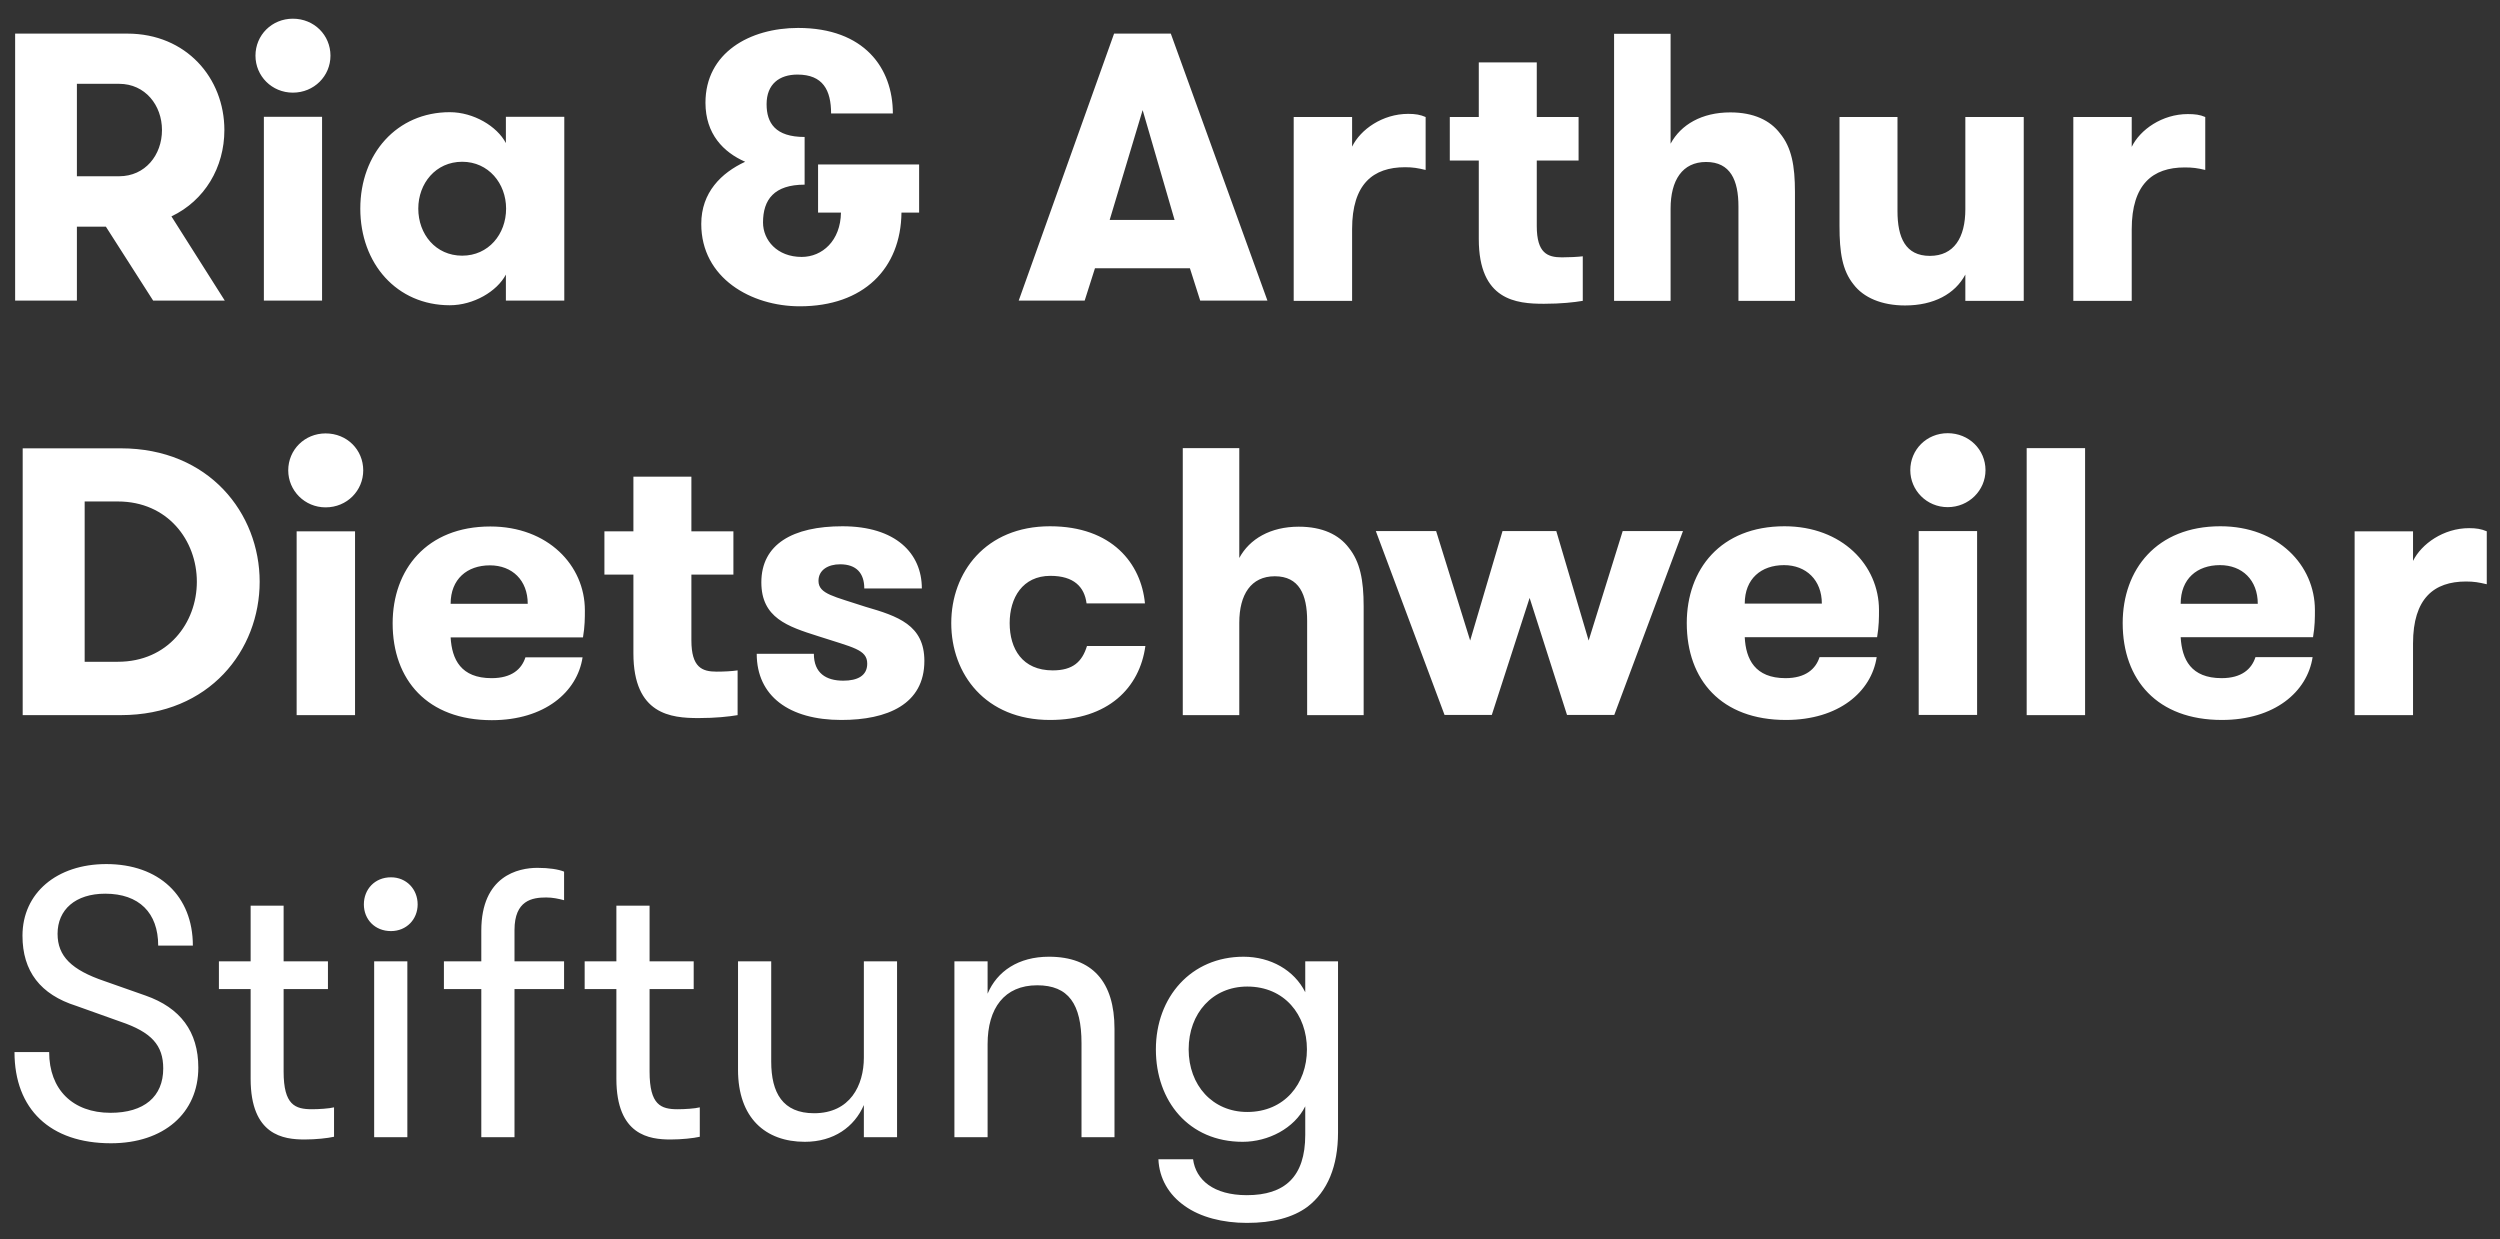 <svg version="1.2" xmlns="http://www.w3.org/2000/svg" viewBox="0 0 1190 590" width="1190" height="590">
	<rect x="0" y="0" width="1190" height="590" fill="#333333" stroke="none"/>
	<title>Logo_RAD-ai</title>
	<g id="Ebene 1">
		<g id="&lt;Group&gt;">
			<path id="&lt;Compound Path&gt;" fill-rule="evenodd" fill="#fff" d="m636.9 457.6v81.5c0 16-5 28-14.5 35.3-7 5.2-16.7 7.7-28.9 7.7-11.4 0-22.1-2.7-29.6-8.1-7.6-5.3-12.1-13.1-12.5-22.2h16.5c1.3 9.8 9.7 17.1 25.6 17.1 18 0 27.8-8.7 27.8-28.7v-13.6c-5.2 10.5-17.6 16.9-29.8 16.9-25.6 0-41.3-19.3-41.3-44 0-24.9 16.8-44.1 41.7-44.1 12.9 0 24.2 6.4 29.4 16.9v-14.7zm-14.8 41.9c0-16.5-10.7-29.9-28.4-29.9-16.5 0-27.9 12.7-27.9 29.9 0 17.1 11.4 29.8 27.9 29.8 17.7 0 28.4-13.4 28.4-29.8zm-167.8-41.9h15.8v15.4c4.5-10.7 14.7-17.6 29.2-17.6 20.7 0 31.2 12 31.2 34.3v51.6h-15.7v-44.7c0-18.7-6.2-27.6-21.1-27.6-15.6 0-23.6 10.9-23.6 28v44.3h-15.8zm-103 51.6v-51.6h15.8v47.7c0 14.9 5.5 24.6 20.4 24.6 17.2 0 23.7-13.3 23.7-26.5v-45.8h15.8v83.7h-15.8v-15.3c-4.5 10.4-14.3 17.5-28.1 17.5-18.7 0-31.8-11.3-31.8-34.3zm-18.2 17.9v14c-3 0.7-8.7 1.3-13.9 1.3-10 0-25.8-1.9-25.8-28.9v-42.7h-15.1v-13.2h15.1v-26.5h15.8v26.5h21v13.2h-21v39.3c0 15.9 5.4 17.9 13.4 17.9 3.3 0 8.2-0.3 10.5-0.9zm-88.2-84.4v14.9h23.6v13.2h-23.6v70.5h-15.8v-70.5h-17.8v-13.2h17.8v-14.6c0-26.1 17.6-29.9 26.7-29.9 5.6 0 10 0.7 12.7 1.8v13.6c-2.7-0.7-5.4-1.3-8.5-1.3-6.6 0-15.1 1.3-15.1 15.5zm-66.8 14.9h15.8v83.7h-15.8zm-4.9-27.1c0-7.2 5.2-12.9 12.9-12.9 7.4 0 12.7 5.7 12.7 12.9 0 7.1-5.3 12.7-12.7 12.7-7.7 0-12.9-5.6-12.9-12.7zm-14.2 96.6v14c-3.1 0.7-8.7 1.3-14 1.3-10 0-25.7-1.9-25.7-28.9v-42.7h-15.1v-13.2h15.1v-26.5h15.7v26.5h21.1v13.2h-21.1v39.3c0 15.9 5.5 17.9 13.5 17.9 3.2 0 8.1-0.3 10.5-0.9zm-152.1-26.3h16.5c0 17.8 11.2 28.9 29.2 28.9 16 0 25.1-7.7 25.1-21.1 0-11.1-5.6-17.3-20.4-22.3l-21-7.5c-17.1-5.4-25.6-16.5-25.6-33.4 0-20.3 16.3-34.1 39.9-34.1 25.1 0 41.2 15.2 41.2 38.8h-16.5c0-15.6-9.1-24.7-25.2-24.7-14.2 0-22.7 7.6-22.7 19.1 0 10.7 6.7 17.2 22.3 22.5l19.6 6.9c16.5 5.8 25.1 17.1 25.1 34.3 0 21.6-16.4 36-41.6 36-28.9 0-45.9-16.2-45.9-43.4z"/>
			<path id="&lt;Compound Path&gt;" fill-rule="evenodd" fill="#fff" d="m1183.7 278.1c-3.9-0.9-6-1.3-9.9-1.3-15.2 0-25.2 8-25.2 29.5v34.1h-27.8v-87.5h27.8v14.1c4-8.1 14.5-15.6 26.7-15.6 3.4 0 5.8 0.4 8.4 1.5zm-145.7 25.2c0.6 10.6 4.9 19.5 19.5 19.5 9.6 0 14.3-4.4 16.1-10h27.2c-2.5 16.5-18.1 29.9-43.2 29.9-30.7 0-47.2-19-47.2-46.1 0-25.6 16.2-46.1 46.5-46.1 27.4 0 45 18.5 45 39.9 0 3.7 0 7.7-0.9 12.9zm0-15.9h36.7c0-11.3-7.4-18.4-18-18.4-10.9 0-18.7 6.5-18.7 18.4zm-73.3-74.1h27.8v127.1h-27.8zm-51.4 39.5h27.8v87.5h-27.8zm13.8-46.6c10.1 0 18 7.8 18 17.6 0 9.6-7.9 17.6-18 17.6-10 0-17.8-8-17.8-17.6 0-9.8 7.8-17.6 17.8-17.6zm-96.6 97.1c0.5 10.5 4.9 19.5 19.4 19.5 9.6 0 14.4-4.4 16.2-10h27.2c-2.5 16.5-18.1 29.9-43.2 29.9-30.7 0-47.2-19-47.2-46.1 0-25.6 16.1-46.1 46.5-46.1 27.4 0 45 18.5 45 39.9 0 3.7 0 7.6-0.9 12.9zm0-16h36.7c0-11.2-7.5-18.3-18-18.3-10.9 0-18.7 6.5-18.7 18.3zm-102.4-2.7l-18 55.7h-22.5l-32.7-87.5h28.7l16.2 52.1 15.4-52.1h25.6l15.4 52.1 16.2-52.1h28.7l-32.7 87.5h-22.5zm-165.1-71.3h26.9v52.3c4.9-9.1 14.9-14.9 28.3-14.9 11.3 0 19.1 3.8 23.8 10 5.4 6.7 7.1 15.4 7.1 27.9v51.8h-26.9v-44.9c0-12.5-3.8-21.2-15.4-21.2-11.3 0-16.9 8.7-16.9 22.1v44h-26.9zm-45.8 73.9c-1-7.8-6-13.1-17.2-13.1-13.3 0-19.4 10.5-19.4 22.5 0 12.2 6 22.5 20.5 22.5 9.6 0 14-4.1 16.3-11.6h27.8c-2.7 19.8-17.6 35.2-45.4 35.2-30.7 0-47-21.8-47-46.1 0-24.1 16.3-46.1 47-46.1 29.6 0 43.4 17.8 45.2 36.7zm-77.2 27.4c0 20.7-17.7 28.1-39.5 28.1-24.9 0-40.3-11.4-40.3-31.5h27.2c0 9.2 5.8 12.8 14 12.8 6.7 0 11.4-2.3 11.4-8.1 0-6.8-6.9-7.7-23.4-13.1-14.5-4.6-27-8.7-27-25.6 0-18.2 15-26.7 38.6-26.7 25.4 0 37.8 12.9 37.8 29.6h-27.4c0-7.3-3.8-11.5-11.5-11.5-5.6 0-10.3 2.6-10.3 7.9 0 6.3 7.6 7.4 22.3 12.3 15.5 4.5 28.1 8.7 28.1 25.8zm-88.9 25.8c-4.2 0.7-10.4 1.4-18.6 1.4-13 0-31-1.6-31-30.8v-37.5h-13.8v-20.6h13.8v-26h27.6v26h20v20.6h-20v31.3c0 12.9 5.1 14.9 12 14.9 3.4 0 7.4-0.2 10-0.6zm-136.6-37c0.6 10.5 4.9 19.4 19.5 19.4 9.6 0 14.3-4.3 16.1-9.9h27.2c-2.5 16.5-18.1 29.9-43.2 29.9-30.6 0-47.2-19.1-47.2-46.1 0-25.6 16.2-46.1 46.5-46.1 27.4 0 45 18.5 45 39.9 0 3.6 0 7.6-0.9 12.9zm0-16h36.7c0-11.2-7.4-18.3-18-18.3-10.8 0-18.7 6.5-18.7 18.3zm-73.3-34.5h27.8v87.5h-27.8zm13.8-46.6c10.2 0 17.9 7.8 17.9 17.6 0 9.6-7.7 17.6-17.9 17.6-10 0-17.8-8-17.8-17.6 0-9.8 7.8-17.6 17.8-17.6zm-97.5 7.1c42.1 0 66.1 31 66.1 63.5 0 32.5-23.8 63.5-66.1 63.5h-46.7v-127zm-17.2 25.3v76.3h15.8c23.8 0 37.6-18.5 37.6-38.1 0-19.6-13.8-38.2-37.6-38.2z"/>
			<path id="&lt;Compound Path&gt;" fill-rule="evenodd" fill="#fff" d="m1049.7 80.9c-3.8-0.9-6-1.2-9.8-1.2-15.2 0-25.2 8-25.2 29.4v34.1h-27.8v-87.5h27.8v14.2c4-8.2 14.5-15.6 26.7-15.6 3.4 0 5.8 0.3 8.3 1.4zm-86.4-25.2v87.5h-27.8v-12.5c-4.9 9.2-15 14.7-28.7 14.7-11.2 0-19.8-3.8-24.5-10-5.4-6.7-6.7-15.3-6.7-27.8v-51.9h27.6v44.8c0 12.6 3.8 21.3 15.4 21.3 11.5 0 16.9-8.7 16.9-22.2v-43.9zm-195-39.6h26.9v52.3c4.9-9.1 14.9-14.9 28.4-14.9 11.2 0 19 3.8 23.7 10 5.5 6.7 7.1 15.4 7.1 27.9v51.8h-26.9v-44.9c0-12.5-3.8-21.2-15.4-21.2-11.3 0-16.9 8.7-16.9 22.2v43.9h-26.9zm-14.9 127.1c-4.1 0.7-10.3 1.4-18.5 1.4-13.1 0-31-1.6-31-30.8v-37.4h-13.8v-20.7h13.8v-26h27.6v26h19.9v20.7h-19.9v31.2c0 12.9 5.1 14.9 12 14.9 3.4 0 7.4-0.2 9.9-0.5zm-74.8-62.3c-3.8-0.9-6-1.3-9.8-1.3-15.2 0-25.2 8-25.2 29.4v34.2h-27.8v-87.5h27.8v14.1c4-8.2 14.5-15.6 26.7-15.6 3.4 0 5.8 0.4 8.3 1.5zm-107.3 62.2l-4.9-15.4h-45.2l-4.9 15.4h-31.4l45.4-127.1h27l46 127.1zm-27.4-90.7l-15.7 52.3h30.9zm-154.5 25.9h48.1v22.9h-8.4c-0.3 26.7-18.1 44.6-48.4 44.6-23.1 0-46.9-13.4-46.9-39.2 0-15 9.5-24.3 20.9-29.6-10.3-4.5-18.9-13.2-18.9-28.1 0-23.8 21.1-35.6 44.1-35.6 31.5 0 45.1 19.1 45.1 40.7h-29.4c0-11.1-3.9-18.5-16-18.5-8.6 0-14.7 4.5-14.7 14.1 0 8.9 4.1 15.6 18.1 15.6v22.7c-14.5 0-19.8 7.1-19.8 18 0 8.4 6.7 16.4 18.4 16.4 9.8 0 18.5-7.7 18.7-21.1h-10.9zm-120.8-22.7v87.5h-27.8v-12.4c-4.2 8-15.4 14.6-26.7 14.6-25.2 0-42.6-19.8-42.6-46 0-26.1 17.4-45.9 42.6-45.9 11.3 0 22.5 6.7 26.7 14.7v-12.5zm-27.7 43.7c0-12-8.4-22.3-20.9-22.3-12.6 0-20.9 10.3-20.9 22.3 0 12.2 8.3 22.4 20.9 22.4 12.5 0 20.9-10.2 20.9-22.4zm-115.3-43.7h27.7v87.5h-27.7zm13.8-46.7c10.1 0 17.9 7.8 17.9 17.6 0 9.7-7.8 17.6-17.9 17.6-10 0-17.8-7.9-17.8-17.6 0-9.8 7.8-17.6 17.8-17.6zm-132.2 7.1h53.4c28.1 0 46.2 21.2 46.2 45.9 0 17.8-9.4 33.6-25.2 41.1l25.4 40.1h-34.1l-22.5-35.2h-13.8v35.2h-29.4zm69.9 45.9c0-11.8-8-22-20.4-22h-20.1v44h20.1c12.4 0 20.4-10.1 20.4-22z"/>
		</g>
	</g>
</svg>